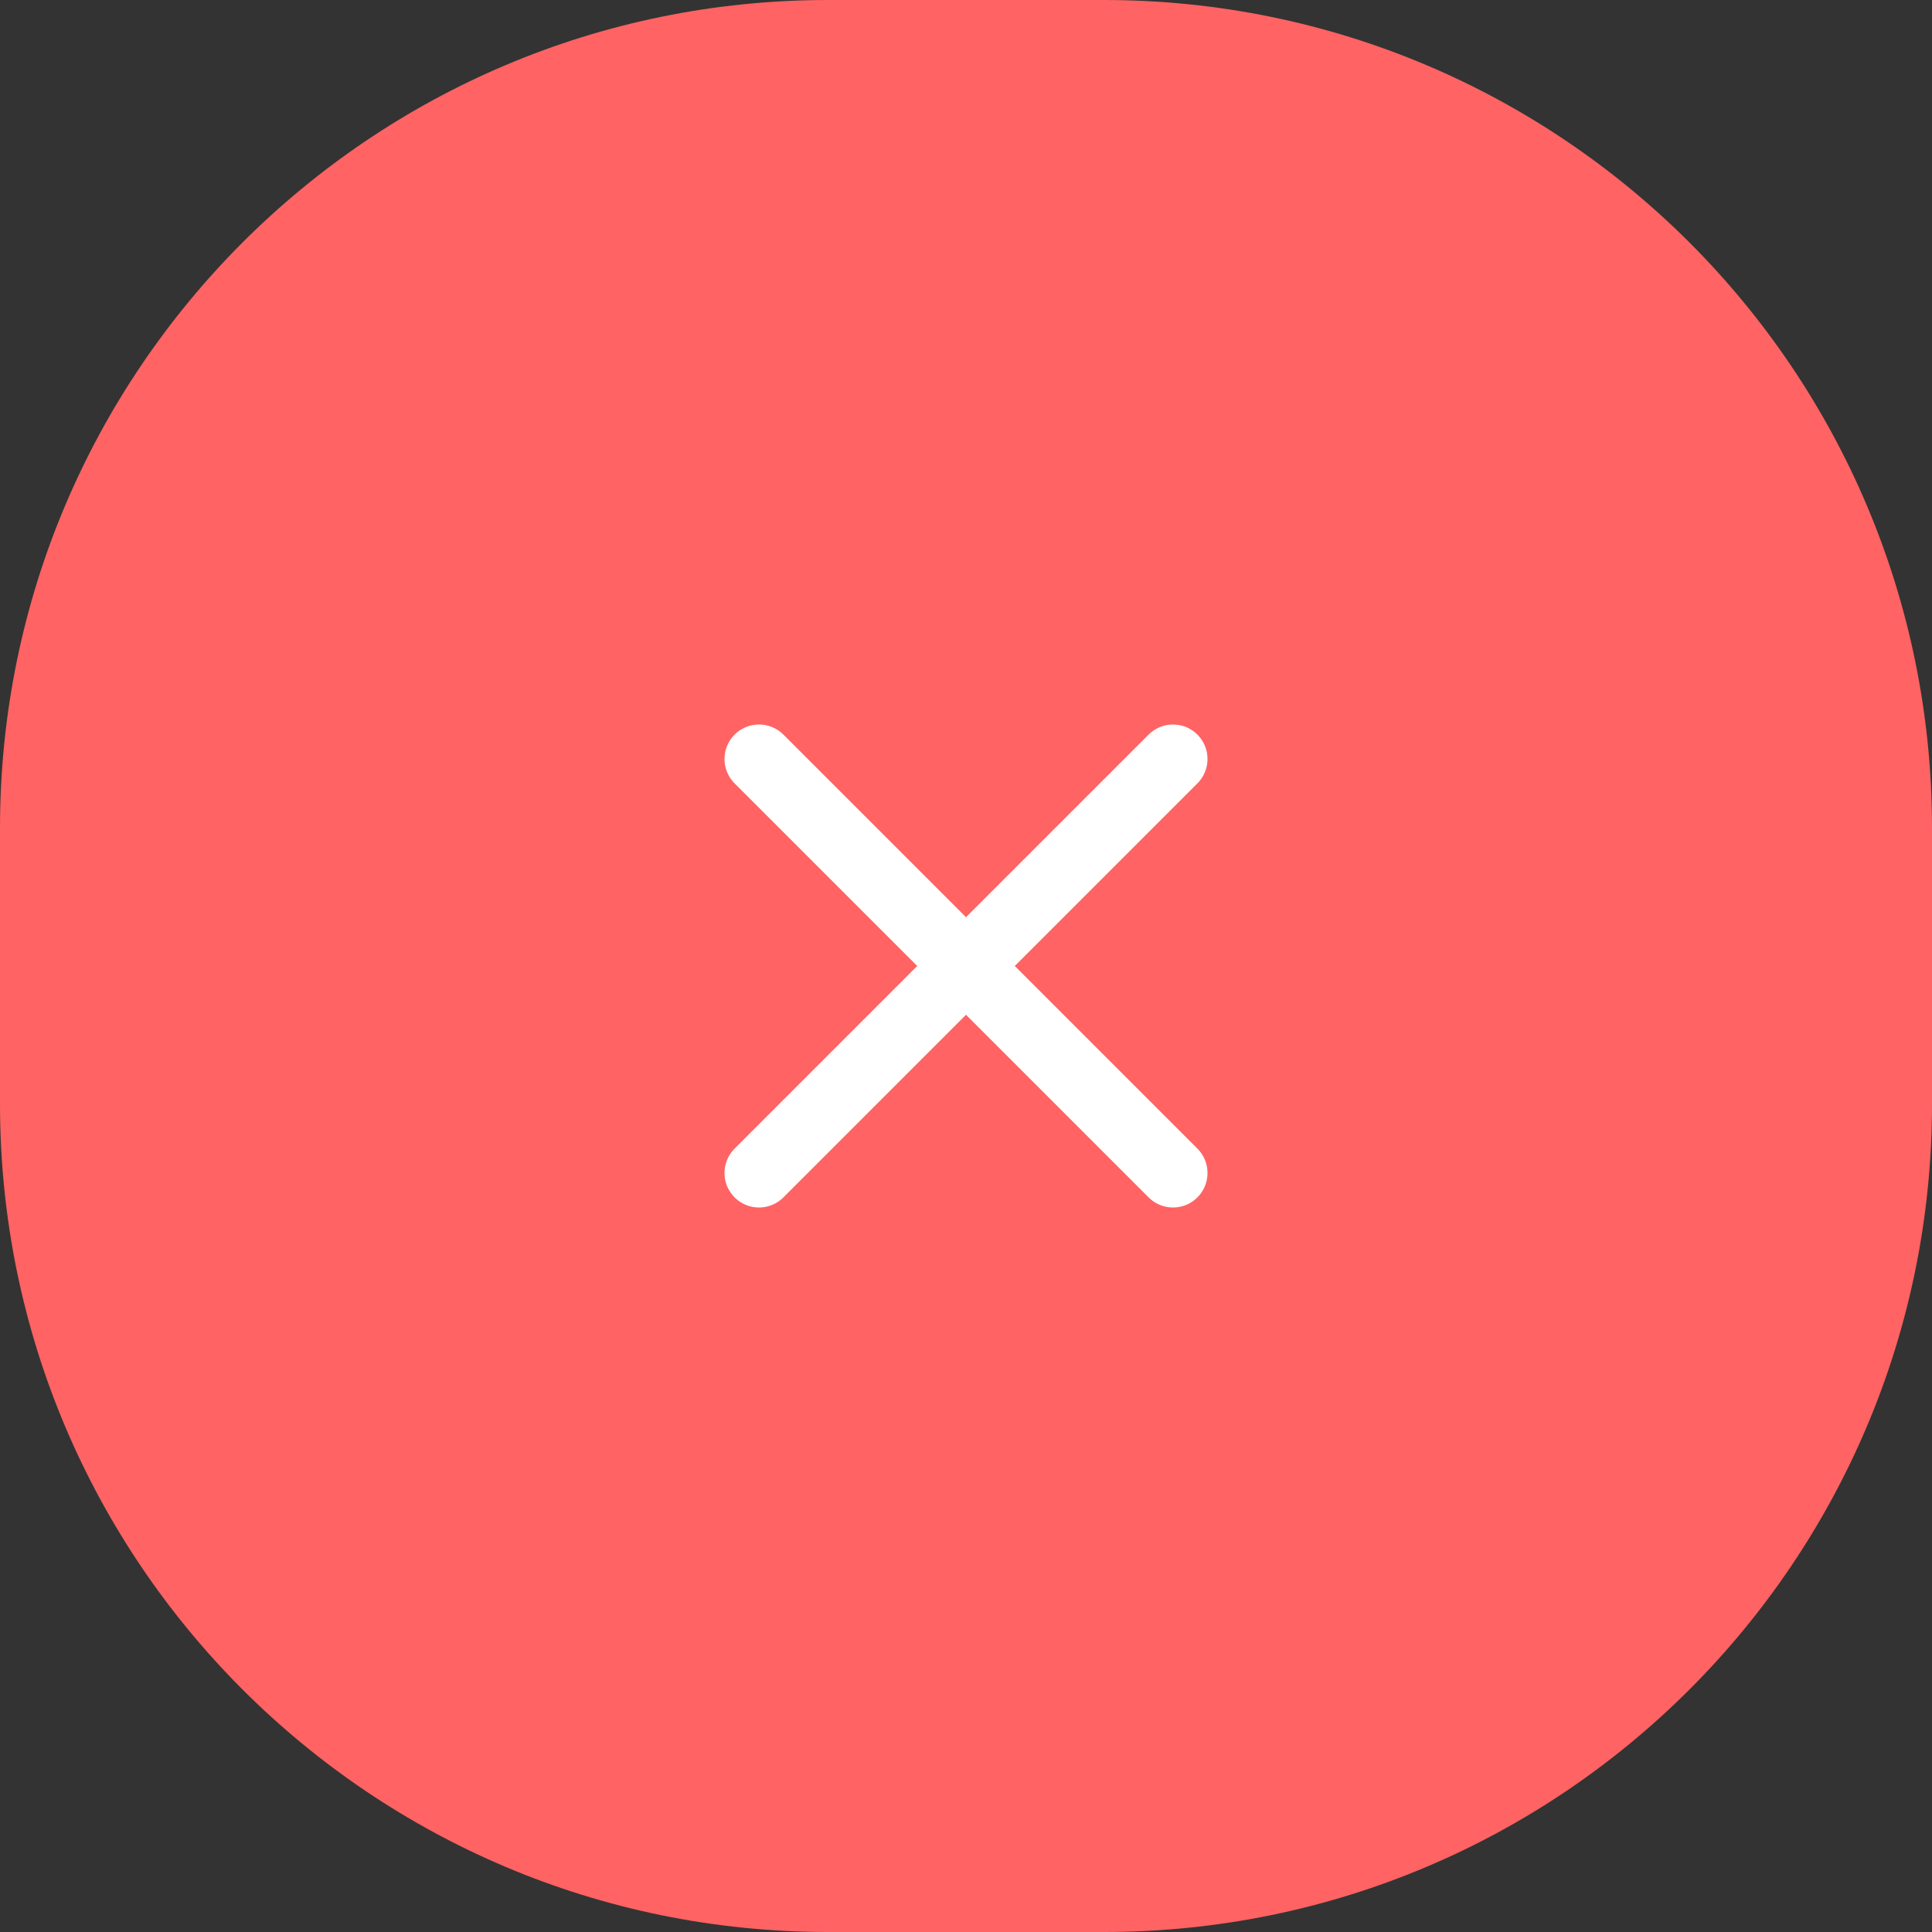 <svg width="56" height="56" fill="none" xmlns="http://www.w3.org/2000/svg"><rect width="100%" height="100%" fill="#333333" stroke="none"/><path d="M0 24C0 10.745 10.745 0 24 0h8c13.255 0 24 10.745 24 24v8c0 13.255-10.745 24-24 24h-8C10.745 56 0 45.255 0 32v-8z" fill="#FF6363"/><path d="M34 22L22 34m0-12l12 12" stroke="#fff" stroke-width="2" stroke-linecap="round" stroke-linejoin="round"/></svg>
